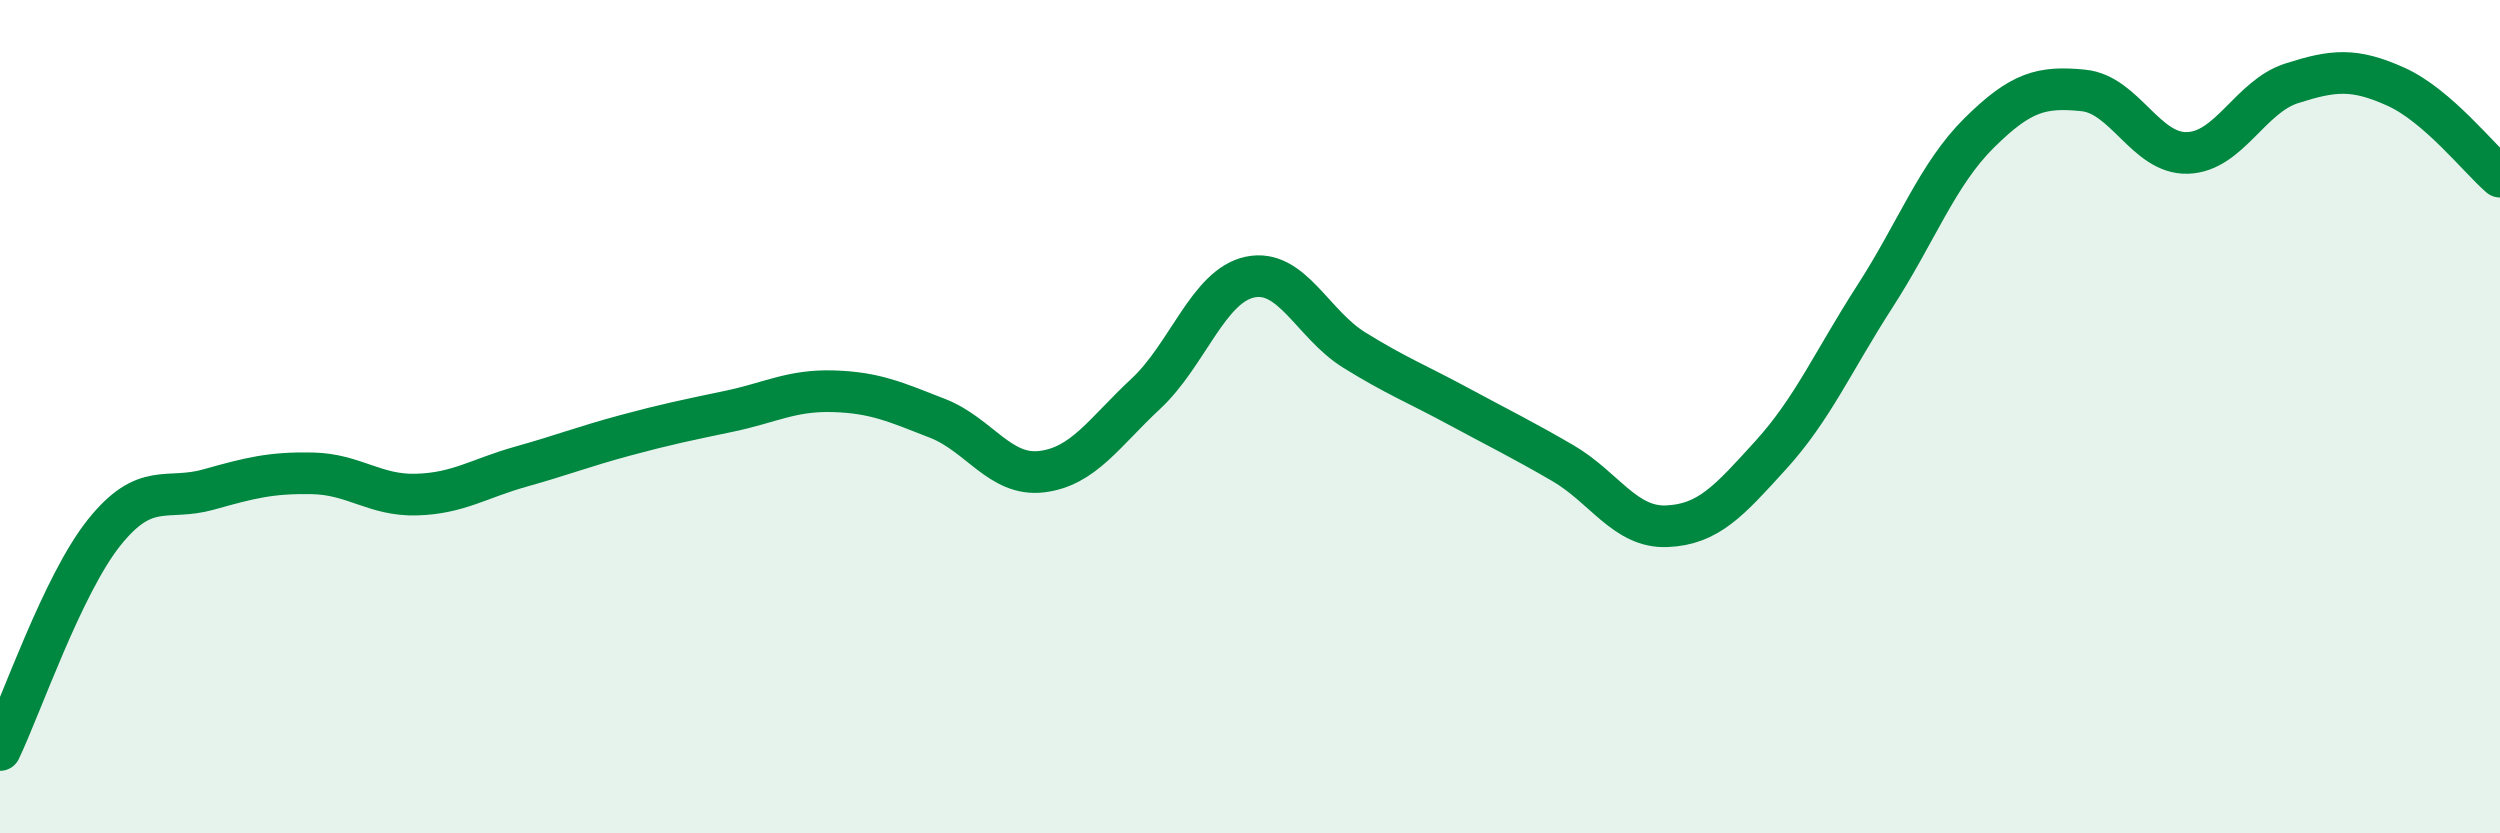 
    <svg width="60" height="20" viewBox="0 0 60 20" xmlns="http://www.w3.org/2000/svg">
      <path
        d="M 0,18 C 0.5,16.96 1.5,14.03 2.5,12.78 C 3.5,11.53 4,12.03 5,11.75 C 6,11.47 6.5,11.34 7.5,11.36 C 8.5,11.38 9,11.9 10,11.87 C 11,11.84 11.5,11.48 12.5,11.2 C 13.5,10.92 14,10.72 15,10.45 C 16,10.18 16.5,10.08 17.5,9.87 C 18.5,9.66 19,9.36 20,9.39 C 21,9.42 21.5,9.65 22.5,10.04 C 23.5,10.43 24,11.44 25,11.32 C 26,11.2 26.5,10.38 27.5,9.45 C 28.5,8.52 29,6.86 30,6.65 C 31,6.44 31.5,7.78 32.5,8.4 C 33.5,9.02 34,9.21 35,9.75 C 36,10.29 36.5,10.53 37.5,11.11 C 38.5,11.69 39,12.67 40,12.63 C 41,12.59 41.5,12.02 42.5,10.92 C 43.5,9.82 44,8.66 45,7.11 C 46,5.56 46.5,4.18 47.5,3.19 C 48.5,2.2 49,2.07 50,2.17 C 51,2.27 51.5,3.7 52.5,3.67 C 53.5,3.64 54,2.32 55,2 C 56,1.68 56.5,1.63 57.5,2.08 C 58.5,2.53 59.5,3.81 60,4.24L60 20L0 20Z"
        fill="#008740"
        opacity="0.1"
        stroke-linecap="round"
        stroke-linejoin="round"
      />
      <path
        d="M 0,18 C 0.5,16.96 1.5,14.03 2.5,12.78 C 3.5,11.53 4,12.03 5,11.75 C 6,11.47 6.5,11.34 7.5,11.36 C 8.5,11.38 9,11.9 10,11.87 C 11,11.84 11.5,11.48 12.5,11.2 C 13.5,10.92 14,10.72 15,10.45 C 16,10.18 16.5,10.08 17.5,9.87 C 18.5,9.66 19,9.36 20,9.39 C 21,9.42 21.5,9.65 22.5,10.04 C 23.5,10.43 24,11.44 25,11.32 C 26,11.2 26.5,10.38 27.5,9.45 C 28.5,8.52 29,6.86 30,6.65 C 31,6.44 31.5,7.78 32.5,8.4 C 33.5,9.02 34,9.21 35,9.75 C 36,10.29 36.5,10.53 37.5,11.11 C 38.5,11.69 39,12.67 40,12.63 C 41,12.59 41.5,12.02 42.5,10.92 C 43.5,9.82 44,8.66 45,7.11 C 46,5.56 46.5,4.18 47.5,3.19 C 48.5,2.2 49,2.07 50,2.17 C 51,2.27 51.5,3.7 52.5,3.67 C 53.5,3.64 54,2.32 55,2 C 56,1.68 56.5,1.63 57.5,2.08 C 58.5,2.53 59.5,3.81 60,4.24"
        stroke="#008740"
        stroke-width="1"
        fill="none"
        stroke-linecap="round"
        stroke-linejoin="round"
      />
    </svg>
  